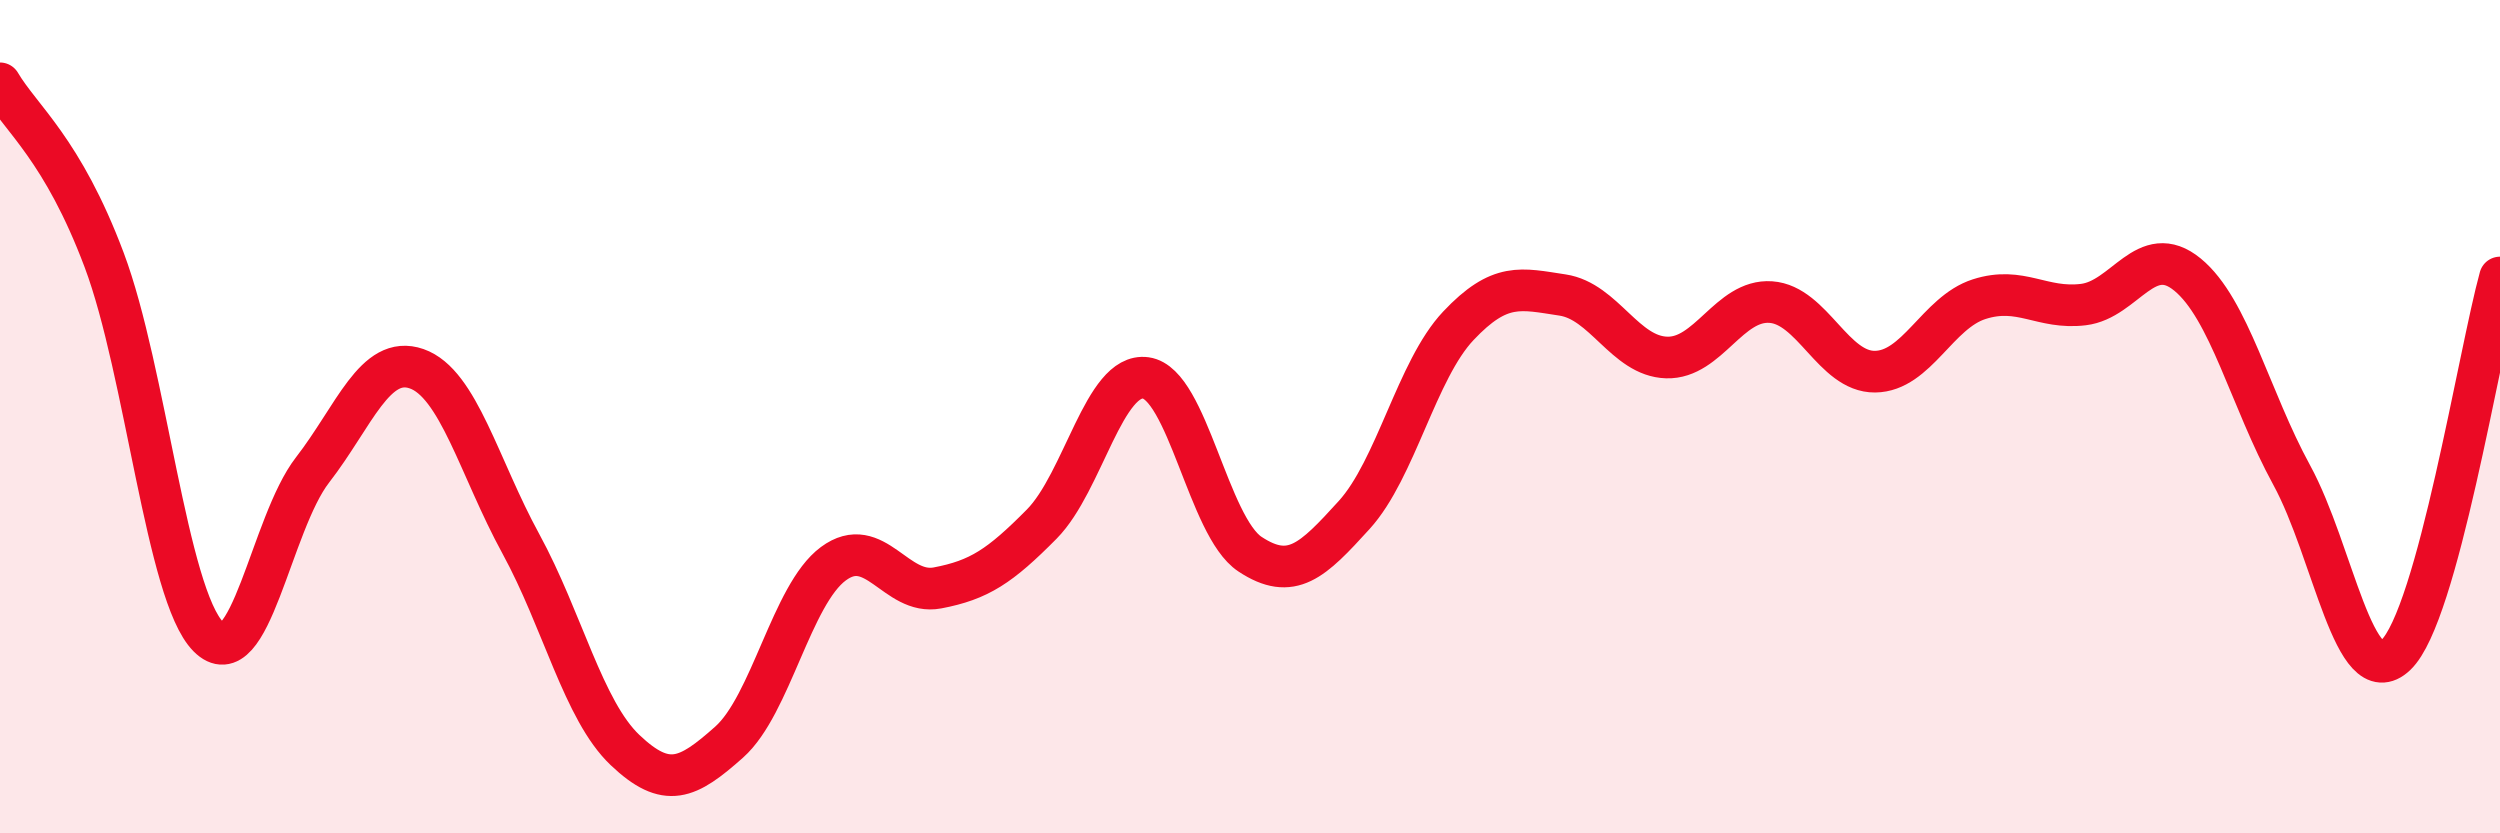
    <svg width="60" height="20" viewBox="0 0 60 20" xmlns="http://www.w3.org/2000/svg">
      <path
        d="M 0,2 C 0.5,2.85 1.5,3.58 2.5,6.24 C 3.5,8.9 4,14.27 5,15.28 C 6,16.29 6.5,12.57 7.5,11.28 C 8.5,9.99 9,8.5 10,8.85 C 11,9.2 11.5,11.22 12.5,13.05 C 13.5,14.88 14,17.05 15,18 C 16,18.95 16.5,18.7 17.5,17.81 C 18.5,16.92 19,14.27 20,13.53 C 21,12.79 21.5,14.3 22.5,14.11 C 23.5,13.92 24,13.59 25,12.58 C 26,11.57 26.5,8.93 27.5,9.07 C 28.5,9.21 29,12.64 30,13.3 C 31,13.96 31.5,13.46 32.5,12.36 C 33.5,11.26 34,8.88 35,7.82 C 36,6.76 36.5,6.93 37.5,7.08 C 38.5,7.23 39,8.55 40,8.58 C 41,8.61 41.5,7.18 42.5,7.25 C 43.5,7.32 44,8.93 45,8.92 C 46,8.91 46.5,7.5 47.5,7.18 C 48.5,6.86 49,7.43 50,7.31 C 51,7.19 51.5,5.77 52.5,6.59 C 53.5,7.41 54,9.57 55,11.4 C 56,13.23 56.5,16.67 57.5,15.72 C 58.5,14.77 59.5,8.47 60,6.66L60 20L0 20Z"
        fill="#EB0A25"
        opacity="0.1"
        stroke-linecap="round"
        stroke-linejoin="round"
      />
      <path
        d="M 0,2 C 0.5,2.85 1.5,3.58 2.5,6.24 C 3.5,8.9 4,14.27 5,15.28 C 6,16.29 6.5,12.57 7.5,11.28 C 8.5,9.99 9,8.5 10,8.85 C 11,9.2 11.5,11.22 12.5,13.05 C 13.5,14.88 14,17.05 15,18 C 16,18.95 16.5,18.7 17.5,17.81 C 18.5,16.92 19,14.27 20,13.53 C 21,12.79 21.5,14.3 22.5,14.11 C 23.5,13.92 24,13.59 25,12.58 C 26,11.57 26.5,8.93 27.5,9.07 C 28.5,9.21 29,12.64 30,13.3 C 31,13.96 31.5,13.46 32.5,12.36 C 33.5,11.26 34,8.88 35,7.82 C 36,6.76 36.5,6.93 37.5,7.08 C 38.5,7.23 39,8.55 40,8.58 C 41,8.61 41.5,7.18 42.5,7.25 C 43.5,7.32 44,8.93 45,8.92 C 46,8.91 46.5,7.5 47.5,7.18 C 48.5,6.86 49,7.43 50,7.31 C 51,7.19 51.5,5.77 52.5,6.59 C 53.5,7.41 54,9.57 55,11.4 C 56,13.23 56.5,16.67 57.5,15.72 C 58.5,14.77 59.5,8.47 60,6.66"
        stroke="#EB0A25"
        stroke-width="1"
        fill="none"
        stroke-linecap="round"
        stroke-linejoin="round"
      />
    </svg>
  